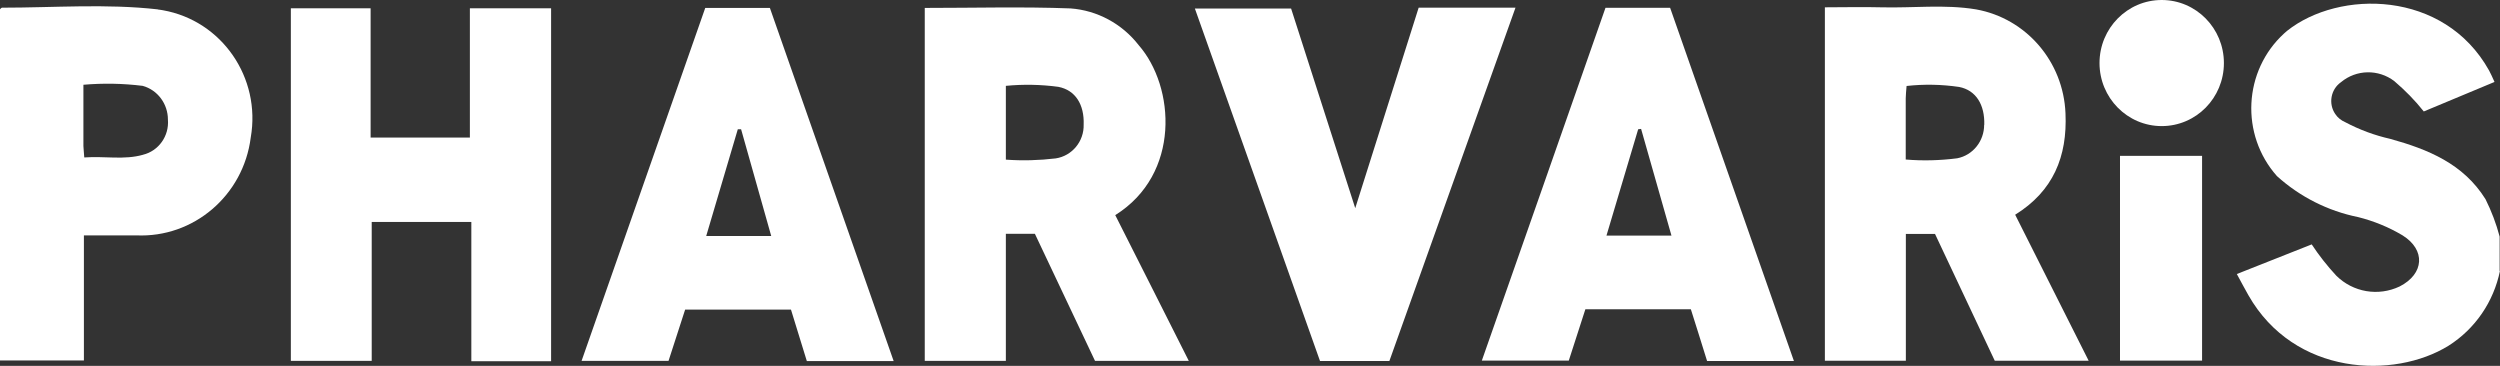 <?xml version="1.0" encoding="UTF-8"?> <svg xmlns="http://www.w3.org/2000/svg" id="a" width="205" height="30" viewBox="0 0 205 30"><rect x="0" y="0" width="205" height="30" fill="#333333" stroke="none"/><path id="b" d="M205,22.2c-.52,2.55-2.04,4.77-4.22,6.15-4.46,2.76-12.64,2.48-16.41-4.14-.31-.54-.6-1.1-.95-1.74,2.09-.83,4.1-1.62,6.14-2.43.6.91,1.27,1.76,2.01,2.56,1.38,1.37,3.45,1.72,5.2.89,2.02-1.03,2.15-3,.24-4.19-1.14-.68-2.37-1.18-3.65-1.5-2.47-.5-4.77-1.66-6.65-3.36-3.02-3.4-2.76-8.64.59-11.7.08-.07.16-.14.24-.21,4.25-3.38,12.87-3.38,16.57,3.26.14.26.26.53.44.93l-5.8,2.42c-.72-.91-1.54-1.74-2.42-2.49-1.3-.99-3.11-.96-4.37.09-.84.59-1.05,1.76-.47,2.61.2.3.49.53.82.67,1.17.62,2.41,1.08,3.7,1.37,3.09.86,5.98,2.03,7.8,4.94.49.98.88,2.01,1.16,3.07v2.84Z" fill="#fff" stroke-width="0"></path><path id="c" d="M38.53.68v10.6h-8.14V.68h-6.54v28.91h6.63v-11.39h8.17v11.42h6.54V.68h-6.66Z" fill="#fff" stroke-width="0"></path><path id="d" d="M113.93,29.6h-5.69c-3.41-9.59-6.81-19.17-10.26-28.9h7.89c1.69,5.27,3.41,10.62,5.26,16.37,1.81-5.72,3.5-11.08,5.2-16.44h7.94c-3.46,9.71-6.91,19.37-10.34,28.97" fill="#fff" stroke-width="0"></path><path id="e" d="M173.84,29.57h6.73V12.78h-6.73v16.79Z" fill="#fff" stroke-width="0"></path><path id="f" d="M88.86,10.21c.04,1.38-.95,2.58-2.3,2.78-1.35.16-2.72.2-4.08.1v-6.05c1.43-.14,2.88-.11,4.3.08,1.41.27,2.14,1.46,2.08,3.1M94.42,23.52c-.99-1.97-1.98-3.93-2.97-5.88,5.38-3.36,4.91-10.52,1.92-13.94-1.37-1.76-3.4-2.85-5.59-3.01-3.95-.15-7.91-.04-11.95-.04v28.94h6.65v-10.42h2.38c1.66,3.52,3.32,7.01,4.93,10.42h7.69c-1.06-2.11-2.05-4.08-3.05-6.05" fill="#fff" stroke-width="0"></path><path id="g" d="M162.7,10.24c0,1.33-.92,2.49-2.21,2.74-1.4.18-2.82.22-4.22.1v-5.02c0-.29.04-.59.07-1.01,1.43-.16,2.88-.13,4.31.08,1.39.27,2.11,1.47,2.06,3.11M165.24,17.61c3.13-1.94,4.29-4.78,4.13-8.32-.17-4.24-3.22-7.78-7.33-8.52-2.58-.43-5.19-.1-7.79-.17-1.52-.04-3.05,0-4.61,0v28.98h6.64v-10.4h2.39c1.66,3.52,3.29,6.98,4.9,10.4h7.7l-6.02-11.96" fill="#fff" stroke-width="0"></path><path id="h" d="M11.73,12.69c-1.54.44-3.12.1-4.82.22-.03-.44-.06-.69-.07-.94v-5.02c1.62-.14,3.25-.11,4.86.09,1.23.34,2.07,1.48,2.07,2.77.11,1.34-.76,2.57-2.05,2.88M12.95.77C8.71.29,4.43.63.17.63c-.07,0-.13.1-.17.13v28.8h6.88v-10.26c1.48,0,2.88,0,4.28,0,4.71.22,8.8-3.27,9.4-8.02.86-4.9-2.36-9.58-7.2-10.44-.14-.02-.27-.05-.41-.06" fill="#fff" stroke-width="0"></path><path id="i" d="M131.73,19.32c.88-2.94,1.74-5.83,2.6-8.72l.24-.03c.82,2.88,1.64,5.76,2.49,8.75h-5.33ZM136.95.64h-5.3c-3.37,9.64-6.75,19.28-10.14,28.93h7.13c.46-1.43.91-2.8,1.36-4.21h8.65c.45,1.43.9,2.84,1.33,4.24h7.12c-3.4-9.71-6.78-19.33-10.15-28.96" fill="#fff" stroke-width="0"></path><path id="j" d="M57.91,19.35c.88-2.96,1.74-5.85,2.59-8.75h.27c.81,2.88,1.63,5.77,2.47,8.75h-5.33ZM63.13.65h-5.3c-3.37,9.62-6.75,19.26-10.14,28.94h7.13c.47-1.44.92-2.85,1.36-4.2h8.68c.44,1.44.87,2.82,1.3,4.22h7.12c-3.42-9.76-6.78-19.34-10.15-28.96" fill="#fff" stroke-width="0"></path><path id="k" d="M182.36,5.17c0,2.86-2.28,5.17-5.1,5.17s-5.1-2.32-5.1-5.17,2.28-5.17,5.1-5.17,5.1,2.32,5.1,5.17h0" fill="#fff" stroke-width="0"></path></svg> 